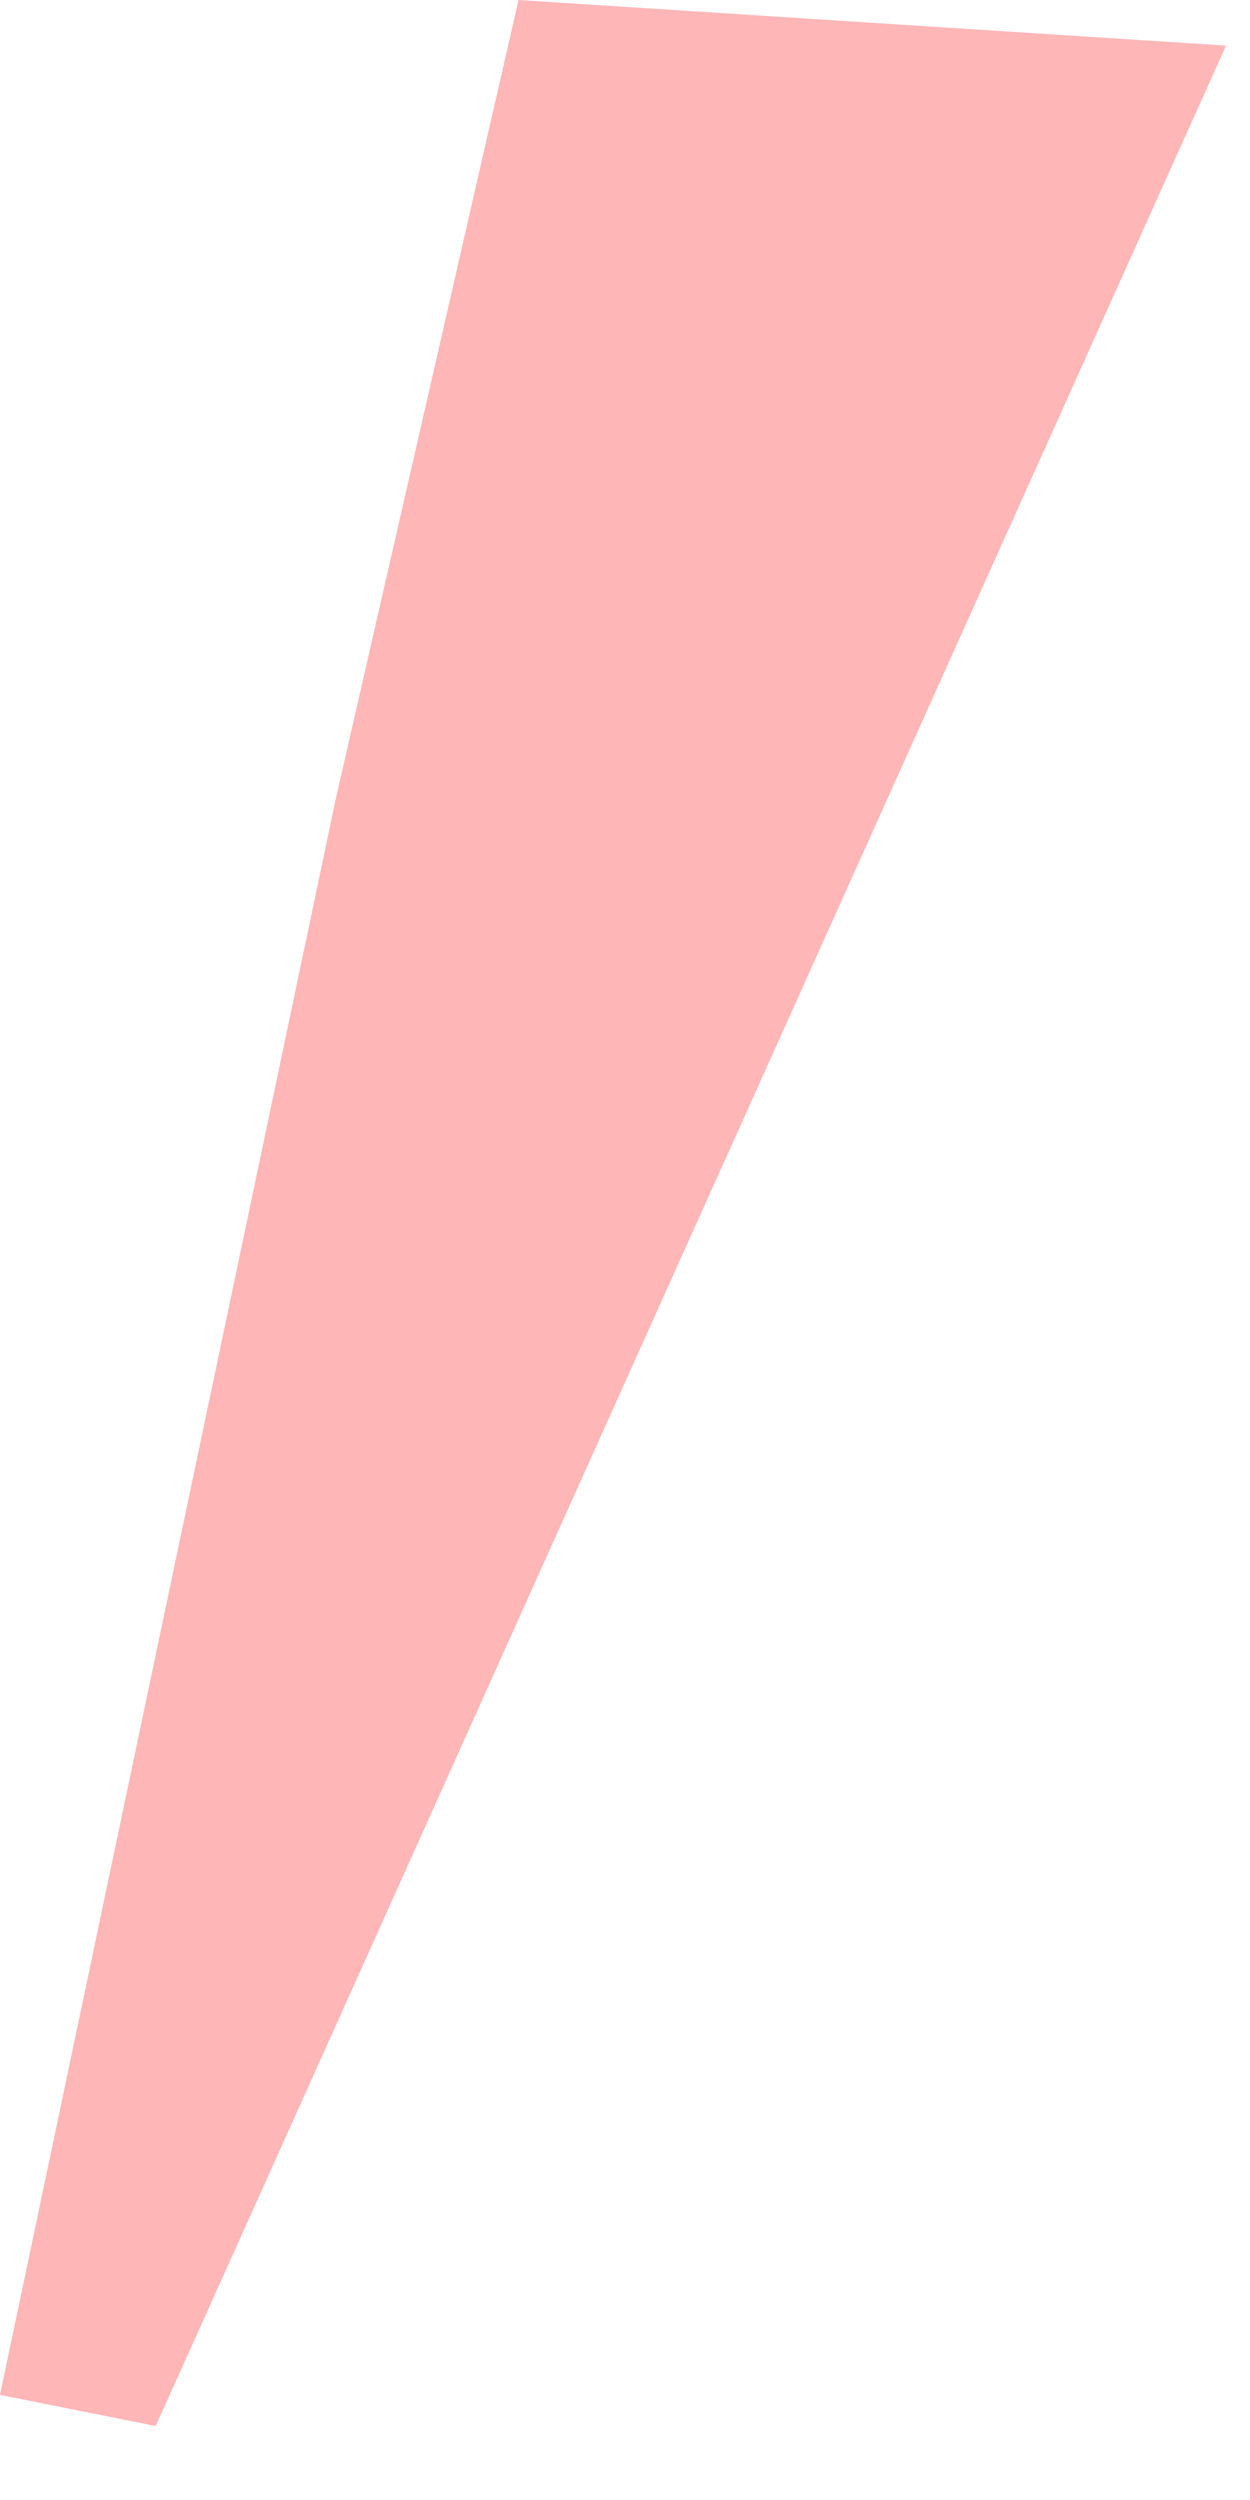 <?xml version="1.0" encoding="utf-8"?>
<svg xmlns="http://www.w3.org/2000/svg" fill="none" height="100%" overflow="visible" preserveAspectRatio="none" style="display: block;" viewBox="0 0 12 24" width="100%">
<path d="M4.978 0L3.226 7.658L0 22.991L1.495 23.29L11.77 0.438L4.978 0Z" fill="#FFB6B6" id="Vector"/>
</svg>